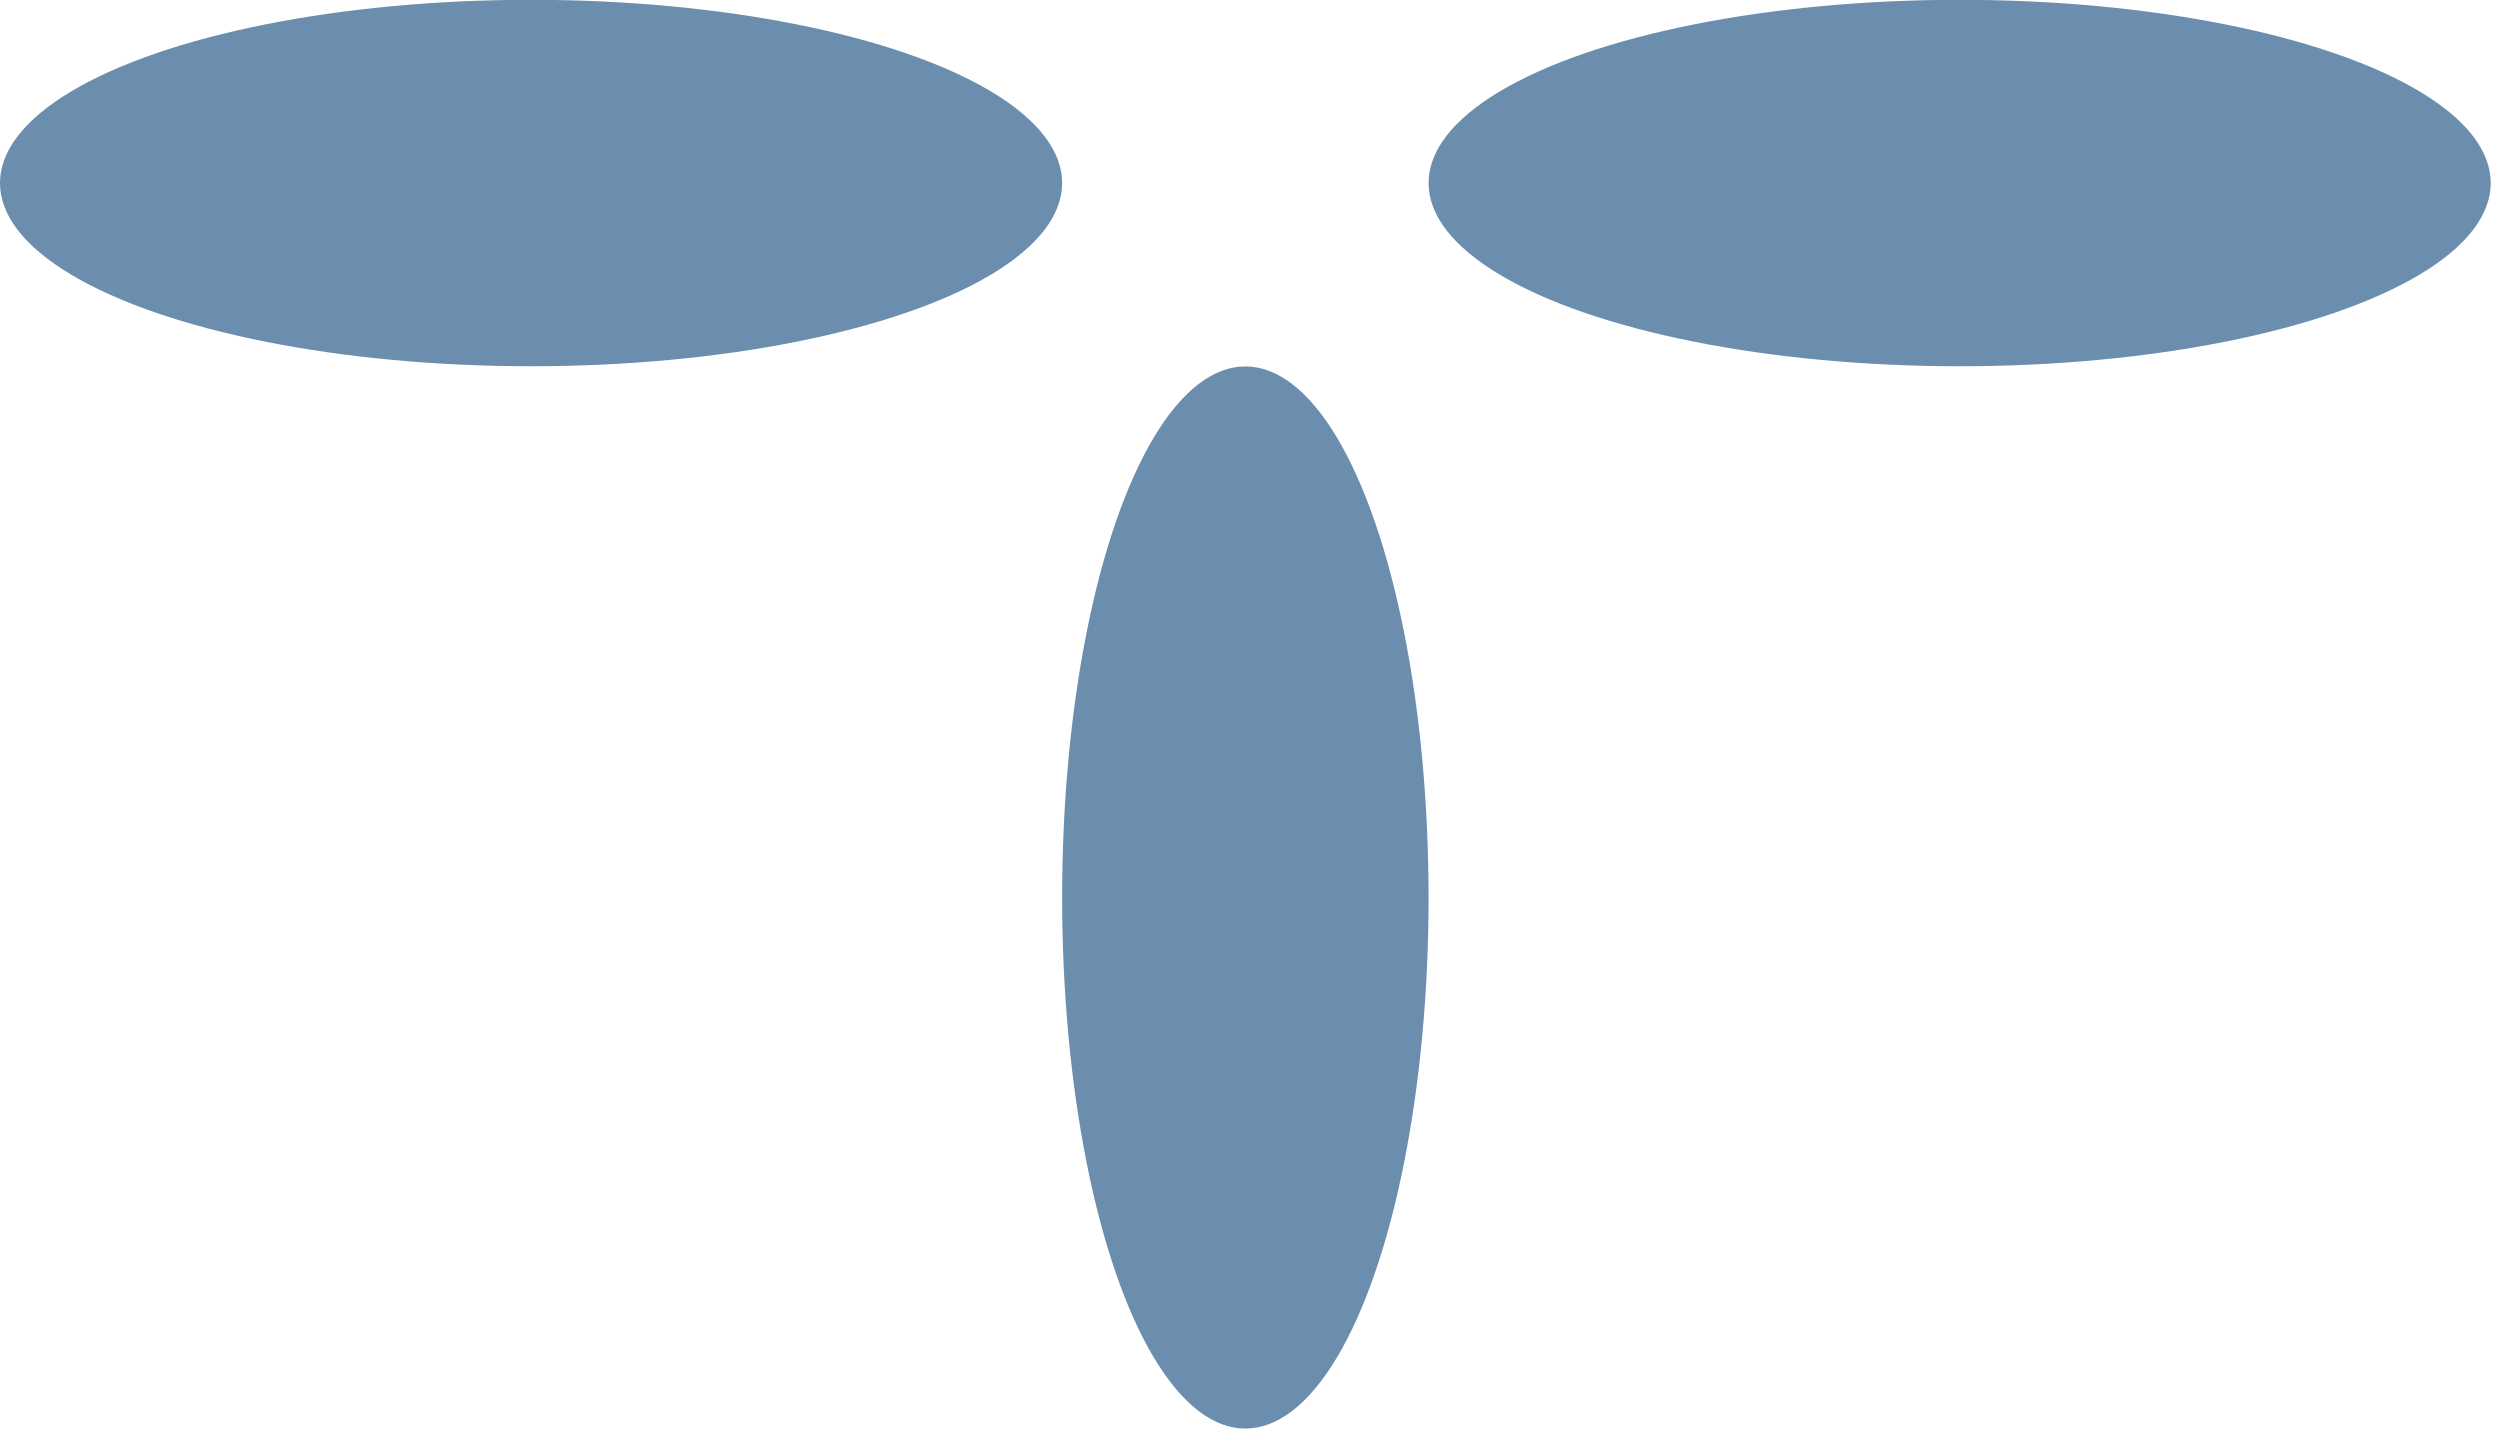 <svg width="14" height="8" viewBox="0 0 14 8" fill="none" xmlns="http://www.w3.org/2000/svg">
<ellipse cx="1.026" cy="2.974" rx="1.026" ry="2.974" transform="matrix(1 0 0 -1 5.948 8)" fill="#6B8EAE"/>
<ellipse cx="1.026" cy="2.974" rx="1.026" ry="2.974" transform="matrix(-4.37114e-08 -1 -1 4.37114e-08 5.948 2.051)" fill="#6B8EAE"/>
<ellipse cx="1.026" cy="2.974" rx="1.026" ry="2.974" transform="matrix(-4.37114e-08 -1 -1 4.37114e-08 13.948 2.051)" fill="#6B8EAE"/>
</svg>
